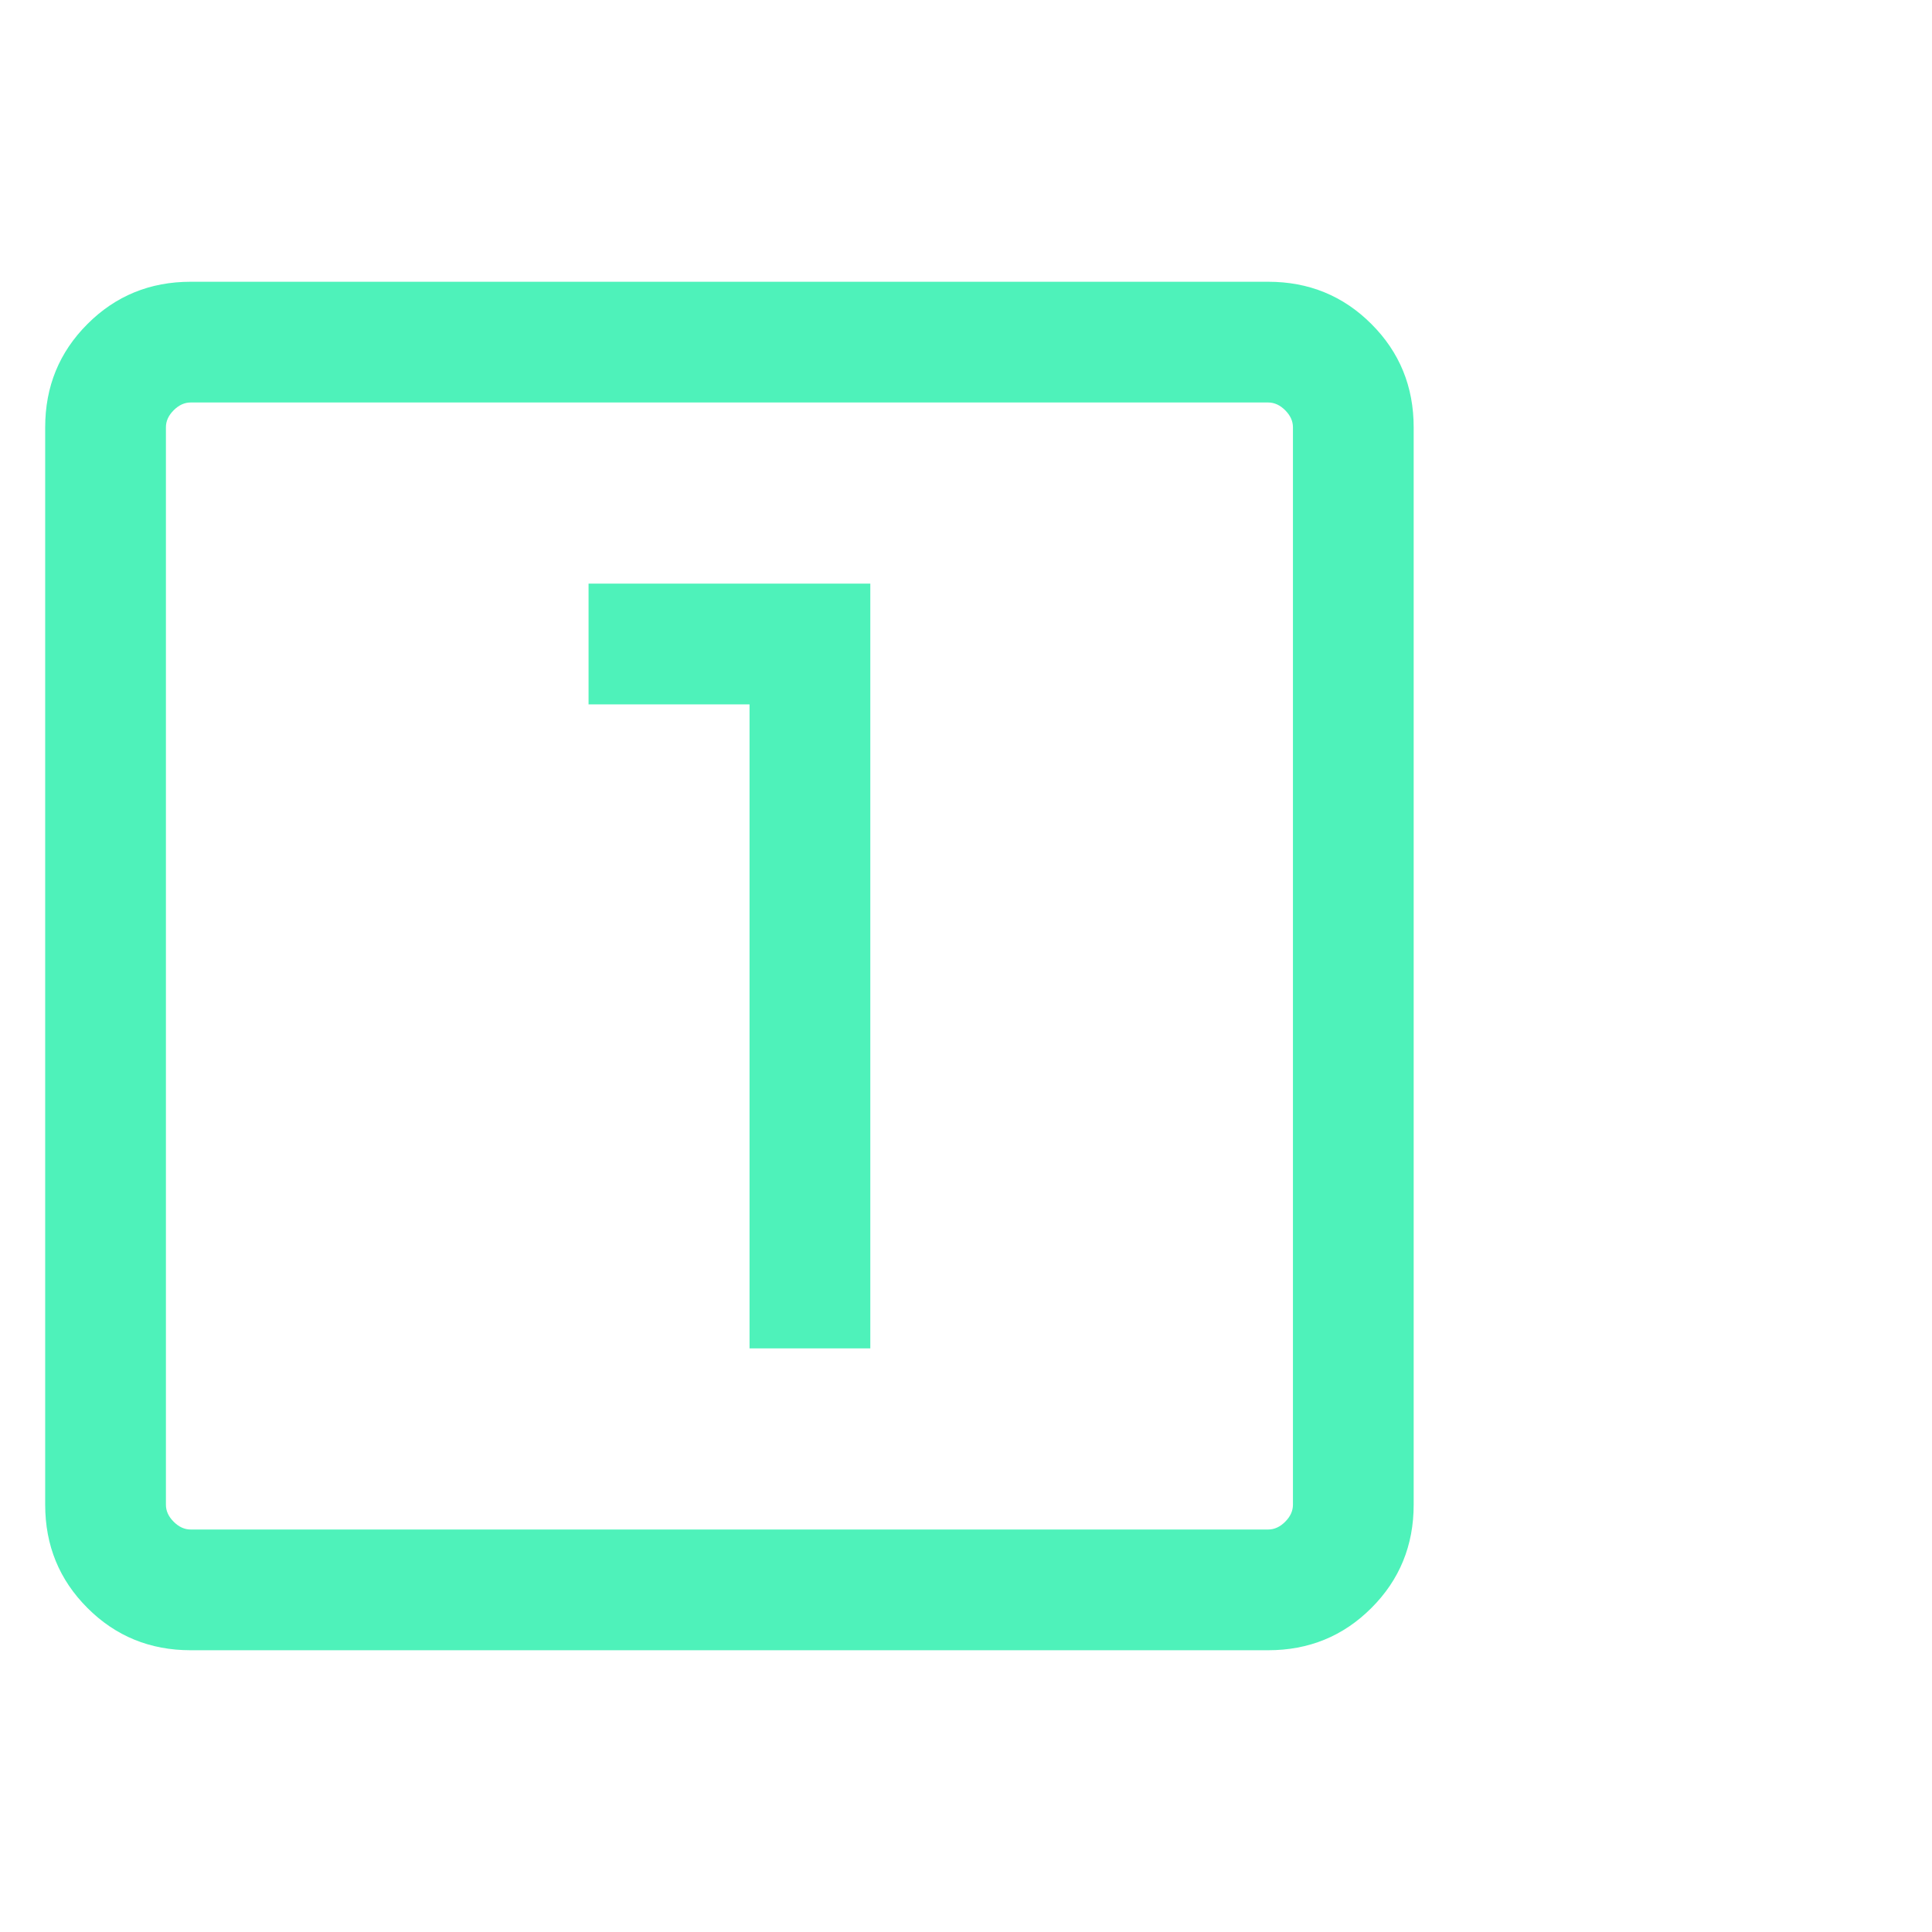 <svg width="49" height="49" viewBox="0 0 49 49" fill="none" xmlns="http://www.w3.org/2000/svg">
<mask id="mask0_1219_58" style="mask-type:alpha" maskUnits="userSpaceOnUse" x="0" y="0" width="49" height="49">
<rect width="49" height="49" fill="#D9D9D9"/>
</mask>
<g mask="url(#mask0_1219_58)">
<path d="M19.01 34.198H22.073V14.802H14.927V17.865H19.01V34.198ZM4.837 41.854C3.805 41.854 2.932 41.497 2.218 40.782C1.503 40.068 1.146 39.195 1.146 38.163V10.837C1.146 9.805 1.503 8.932 2.218 8.218C2.932 7.503 3.805 7.146 4.837 7.146H32.163C33.195 7.146 34.068 7.503 34.782 8.218C35.497 8.932 35.854 9.805 35.854 10.837V38.163C35.854 39.195 35.497 40.068 34.782 40.782C34.068 41.497 33.195 41.854 32.163 41.854H4.837ZM4.837 38.792H32.163C32.321 38.792 32.465 38.726 32.595 38.595C32.726 38.465 32.792 38.321 32.792 38.163V10.837C32.792 10.679 32.726 10.536 32.595 10.405C32.465 10.274 32.321 10.208 32.163 10.208H4.837C4.679 10.208 4.536 10.274 4.405 10.405C4.274 10.536 4.208 10.679 4.208 10.837V38.163C4.208 38.321 4.274 38.465 4.405 38.595C4.536 38.726 4.679 38.792 4.837 38.792Z" fill="#4EF2BA"/>
</g>
</svg>
